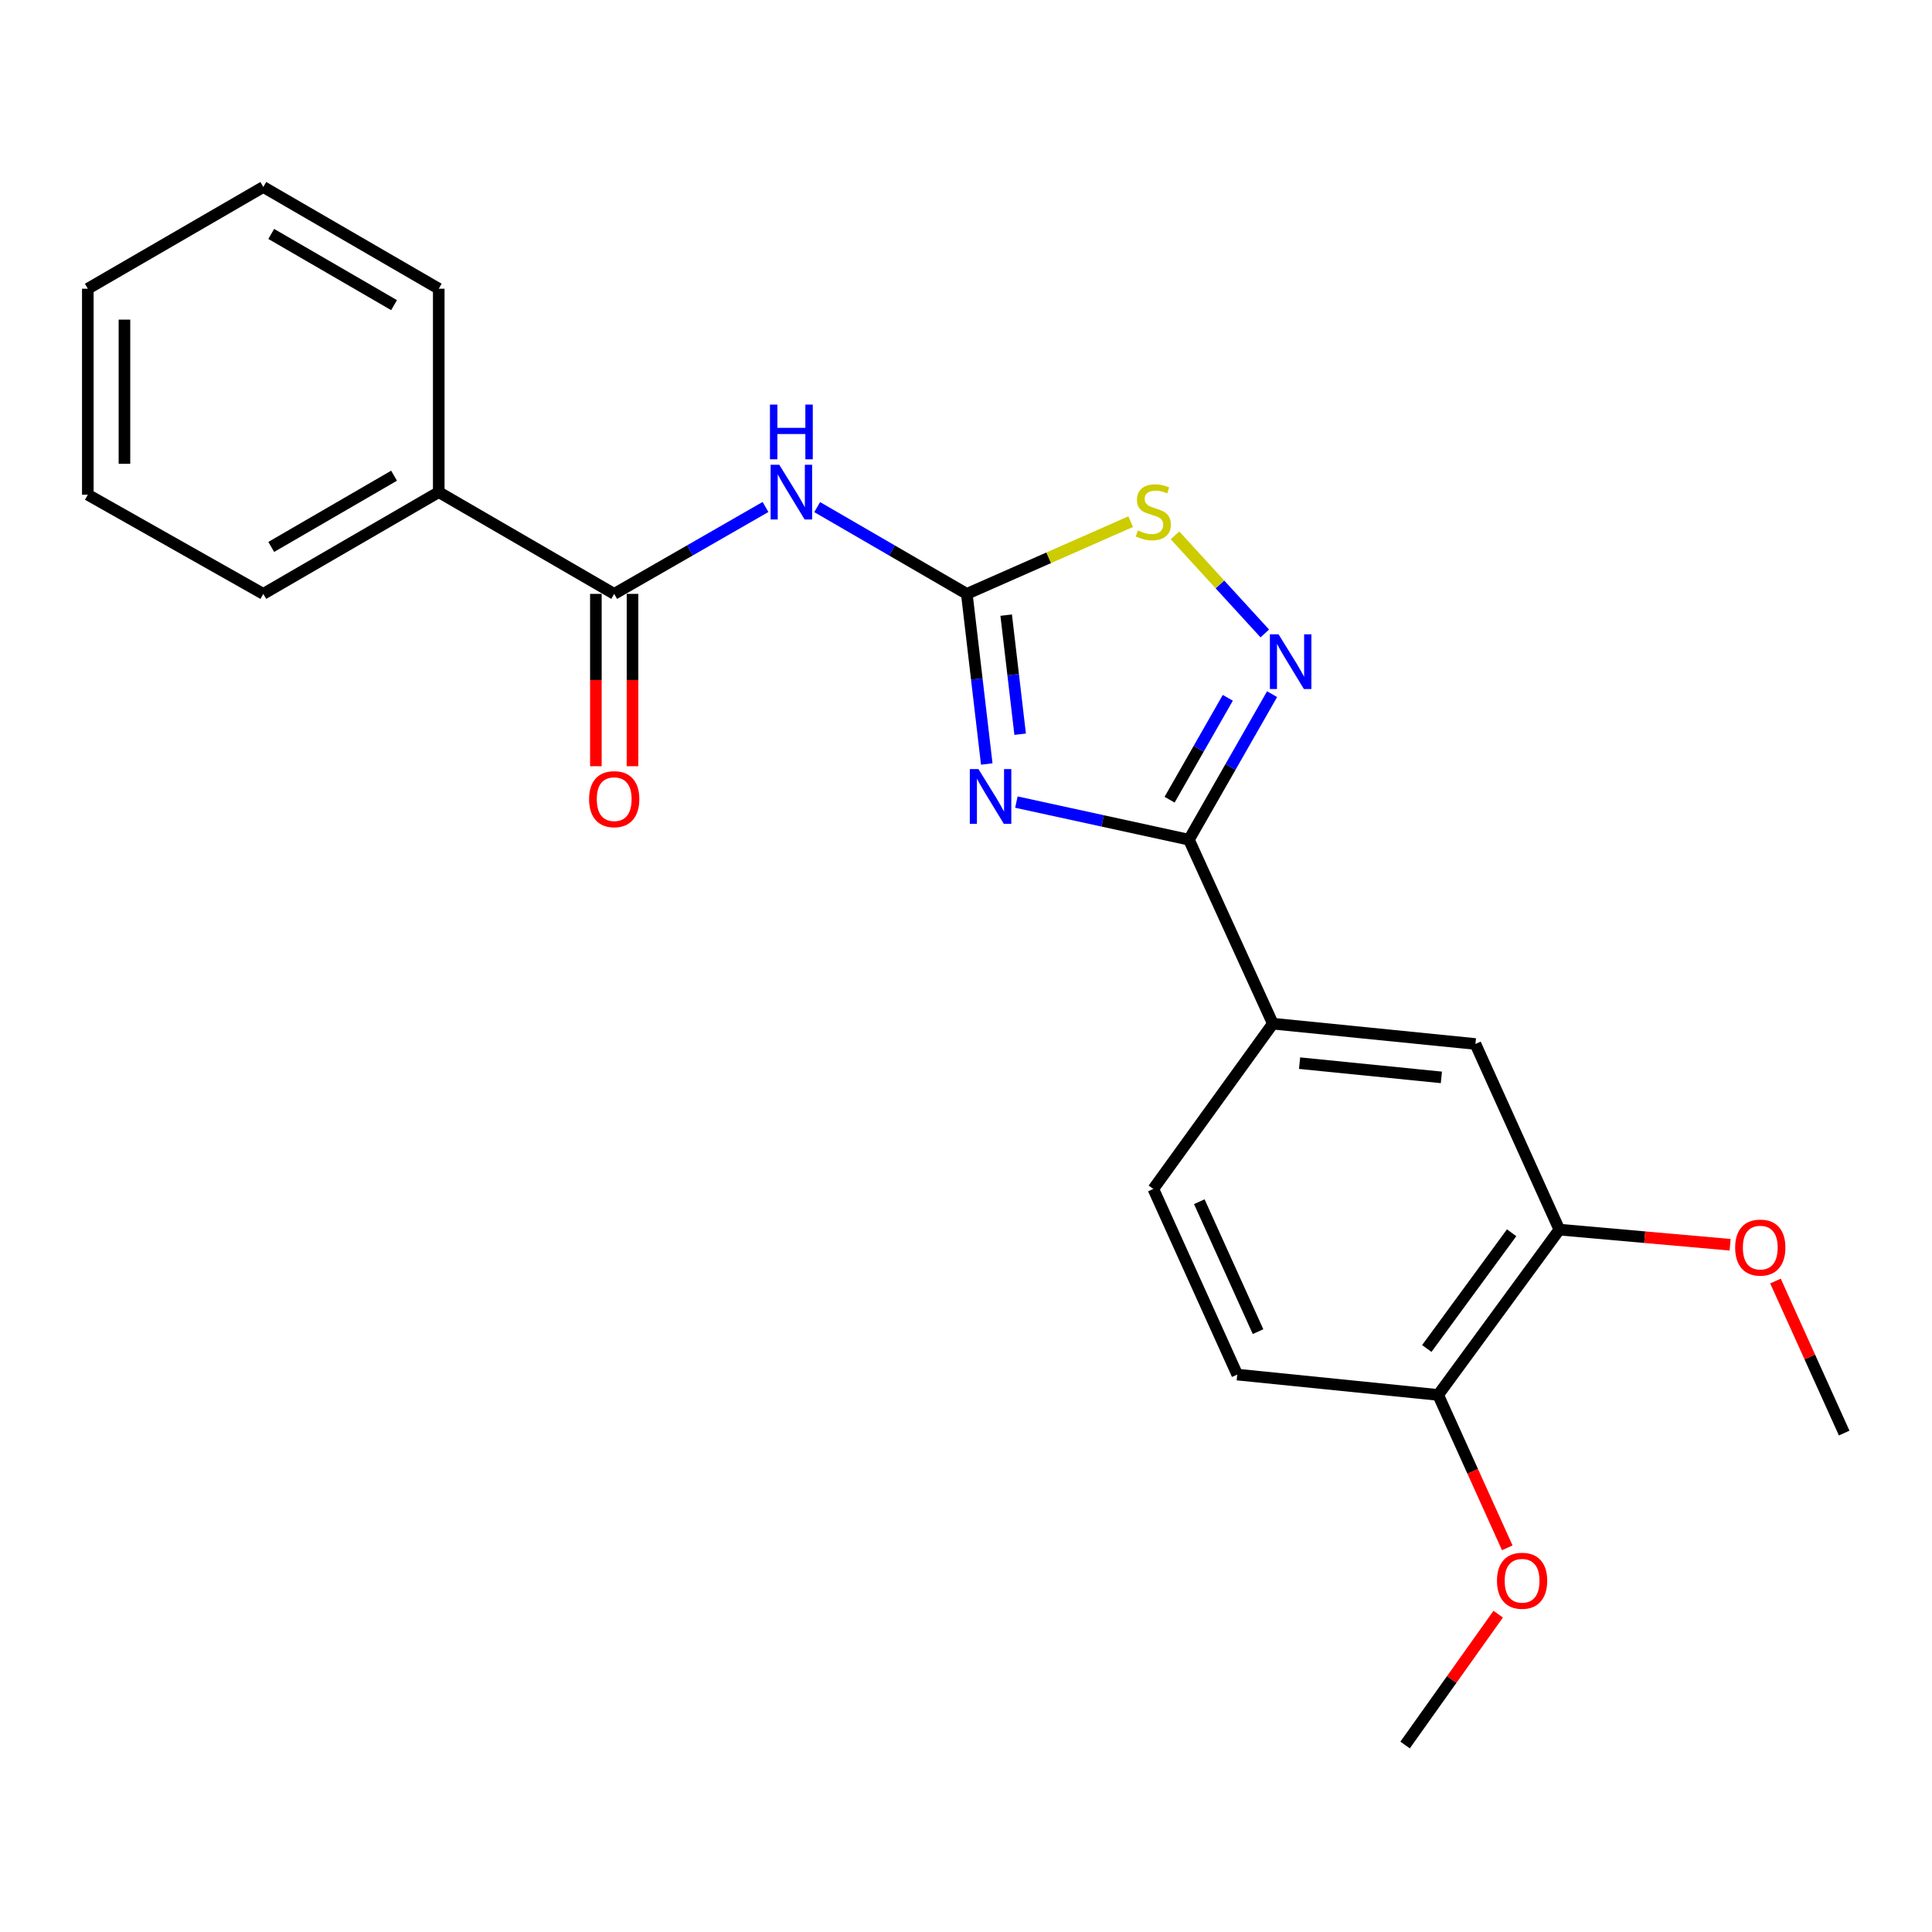<?xml version='1.0' encoding='iso-8859-1'?>
<svg version='1.1' baseProfile='full'
              xmlns='http://www.w3.org/2000/svg'
                      xmlns:rdkit='http://www.rdkit.org/xml'
                      xmlns:xlink='http://www.w3.org/1999/xlink'
                  xml:space='preserve'
width='1000px' height='1000px' viewBox='0 0 1000 1000'>
<!-- END OF HEADER -->
<rect style='opacity:1.0;fill:#FFFFFF;stroke:none' width='1000' height='1000' x='0' y='0'> </rect>
<path class='bond-0' d='M 510.745,395.445 L 505.583,351.419' style='fill:none;fill-rule:evenodd;stroke:#0000FF;stroke-width:6px;stroke-linecap:butt;stroke-linejoin:miter;stroke-opacity:1' />
<path class='bond-0' d='M 505.583,351.419 L 500.421,307.393' style='fill:none;fill-rule:evenodd;stroke:#000000;stroke-width:6px;stroke-linecap:butt;stroke-linejoin:miter;stroke-opacity:1' />
<path class='bond-0' d='M 528.028,380.03 L 524.414,349.212' style='fill:none;fill-rule:evenodd;stroke:#0000FF;stroke-width:6px;stroke-linecap:butt;stroke-linejoin:miter;stroke-opacity:1' />
<path class='bond-0' d='M 524.414,349.212 L 520.801,318.393' style='fill:none;fill-rule:evenodd;stroke:#000000;stroke-width:6px;stroke-linecap:butt;stroke-linejoin:miter;stroke-opacity:1' />
<path class='bond-1' d='M 526.081,415.159 L 570.733,424.894' style='fill:none;fill-rule:evenodd;stroke:#0000FF;stroke-width:6px;stroke-linecap:butt;stroke-linejoin:miter;stroke-opacity:1' />
<path class='bond-1' d='M 570.733,424.894 L 615.385,434.629' style='fill:none;fill-rule:evenodd;stroke:#000000;stroke-width:6px;stroke-linecap:butt;stroke-linejoin:miter;stroke-opacity:1' />
<path class='bond-3' d='M 500.421,307.393 L 461.699,284.935' style='fill:none;fill-rule:evenodd;stroke:#000000;stroke-width:6px;stroke-linecap:butt;stroke-linejoin:miter;stroke-opacity:1' />
<path class='bond-3' d='M 461.699,284.935 L 422.976,262.476' style='fill:none;fill-rule:evenodd;stroke:#0000FF;stroke-width:6px;stroke-linecap:butt;stroke-linejoin:miter;stroke-opacity:1' />
<path class='bond-4' d='M 500.421,307.393 L 542.833,288.698' style='fill:none;fill-rule:evenodd;stroke:#000000;stroke-width:6px;stroke-linecap:butt;stroke-linejoin:miter;stroke-opacity:1' />
<path class='bond-4' d='M 542.833,288.698 L 585.244,270.003' style='fill:none;fill-rule:evenodd;stroke:#CCCC00;stroke-width:6px;stroke-linecap:butt;stroke-linejoin:miter;stroke-opacity:1' />
<path class='bond-2' d='M 615.385,434.629 L 636.905,396.961' style='fill:none;fill-rule:evenodd;stroke:#000000;stroke-width:6px;stroke-linecap:butt;stroke-linejoin:miter;stroke-opacity:1' />
<path class='bond-2' d='M 636.905,396.961 L 658.426,359.294' style='fill:none;fill-rule:evenodd;stroke:#0000FF;stroke-width:6px;stroke-linecap:butt;stroke-linejoin:miter;stroke-opacity:1' />
<path class='bond-2' d='M 605.378,413.923 L 620.442,387.555' style='fill:none;fill-rule:evenodd;stroke:#000000;stroke-width:6px;stroke-linecap:butt;stroke-linejoin:miter;stroke-opacity:1' />
<path class='bond-2' d='M 620.442,387.555 L 635.507,361.188' style='fill:none;fill-rule:evenodd;stroke:#0000FF;stroke-width:6px;stroke-linecap:butt;stroke-linejoin:miter;stroke-opacity:1' />
<path class='bond-6' d='M 615.385,434.629 L 658.825,529.842' style='fill:none;fill-rule:evenodd;stroke:#000000;stroke-width:6px;stroke-linecap:butt;stroke-linejoin:miter;stroke-opacity:1' />
<path class='bond-23' d='M 654.66,327.873 L 631.419,302.482' style='fill:none;fill-rule:evenodd;stroke:#0000FF;stroke-width:6px;stroke-linecap:butt;stroke-linejoin:miter;stroke-opacity:1' />
<path class='bond-23' d='M 631.419,302.482 L 608.178,277.091' style='fill:none;fill-rule:evenodd;stroke:#CCCC00;stroke-width:6px;stroke-linecap:butt;stroke-linejoin:miter;stroke-opacity:1' />
<path class='bond-5' d='M 396.227,262.412 L 357.067,284.903' style='fill:none;fill-rule:evenodd;stroke:#0000FF;stroke-width:6px;stroke-linecap:butt;stroke-linejoin:miter;stroke-opacity:1' />
<path class='bond-5' d='M 357.067,284.903 L 317.906,307.393' style='fill:none;fill-rule:evenodd;stroke:#000000;stroke-width:6px;stroke-linecap:butt;stroke-linejoin:miter;stroke-opacity:1' />
<path class='bond-10' d='M 308.426,307.393 L 308.426,351.99' style='fill:none;fill-rule:evenodd;stroke:#000000;stroke-width:6px;stroke-linecap:butt;stroke-linejoin:miter;stroke-opacity:1' />
<path class='bond-10' d='M 308.426,351.99 L 308.426,396.587' style='fill:none;fill-rule:evenodd;stroke:#FF0000;stroke-width:6px;stroke-linecap:butt;stroke-linejoin:miter;stroke-opacity:1' />
<path class='bond-10' d='M 327.386,307.393 L 327.386,351.99' style='fill:none;fill-rule:evenodd;stroke:#000000;stroke-width:6px;stroke-linecap:butt;stroke-linejoin:miter;stroke-opacity:1' />
<path class='bond-10' d='M 327.386,351.99 L 327.386,396.587' style='fill:none;fill-rule:evenodd;stroke:#FF0000;stroke-width:6px;stroke-linecap:butt;stroke-linejoin:miter;stroke-opacity:1' />
<path class='bond-11' d='M 317.906,307.393 L 227.096,254.725' style='fill:none;fill-rule:evenodd;stroke:#000000;stroke-width:6px;stroke-linecap:butt;stroke-linejoin:miter;stroke-opacity:1' />
<path class='bond-7' d='M 658.825,529.842 L 763.677,540.365' style='fill:none;fill-rule:evenodd;stroke:#000000;stroke-width:6px;stroke-linecap:butt;stroke-linejoin:miter;stroke-opacity:1' />
<path class='bond-7' d='M 672.66,550.286 L 746.056,557.652' style='fill:none;fill-rule:evenodd;stroke:#000000;stroke-width:6px;stroke-linecap:butt;stroke-linejoin:miter;stroke-opacity:1' />
<path class='bond-12' d='M 658.825,529.842 L 596.962,615.395' style='fill:none;fill-rule:evenodd;stroke:#000000;stroke-width:6px;stroke-linecap:butt;stroke-linejoin:miter;stroke-opacity:1' />
<path class='bond-8' d='M 763.677,540.365 L 807.117,636.452' style='fill:none;fill-rule:evenodd;stroke:#000000;stroke-width:6px;stroke-linecap:butt;stroke-linejoin:miter;stroke-opacity:1' />
<path class='bond-14' d='M 807.117,636.452 L 851.311,640.369' style='fill:none;fill-rule:evenodd;stroke:#000000;stroke-width:6px;stroke-linecap:butt;stroke-linejoin:miter;stroke-opacity:1' />
<path class='bond-14' d='M 851.311,640.369 L 895.505,644.286' style='fill:none;fill-rule:evenodd;stroke:#FF0000;stroke-width:6px;stroke-linecap:butt;stroke-linejoin:miter;stroke-opacity:1' />
<path class='bond-24' d='M 807.117,636.452 L 744.39,722.016' style='fill:none;fill-rule:evenodd;stroke:#000000;stroke-width:6px;stroke-linecap:butt;stroke-linejoin:miter;stroke-opacity:1' />
<path class='bond-24' d='M 782.417,638.077 L 738.507,697.972' style='fill:none;fill-rule:evenodd;stroke:#000000;stroke-width:6px;stroke-linecap:butt;stroke-linejoin:miter;stroke-opacity:1' />
<path class='bond-9' d='M 744.39,722.016 L 640.402,711.483' style='fill:none;fill-rule:evenodd;stroke:#000000;stroke-width:6px;stroke-linecap:butt;stroke-linejoin:miter;stroke-opacity:1' />
<path class='bond-15' d='M 744.39,722.016 L 762.278,761.587' style='fill:none;fill-rule:evenodd;stroke:#000000;stroke-width:6px;stroke-linecap:butt;stroke-linejoin:miter;stroke-opacity:1' />
<path class='bond-15' d='M 762.278,761.587 L 780.165,801.158' style='fill:none;fill-rule:evenodd;stroke:#FF0000;stroke-width:6px;stroke-linecap:butt;stroke-linejoin:miter;stroke-opacity:1' />
<path class='bond-16' d='M 227.096,254.725 L 136.286,307.393' style='fill:none;fill-rule:evenodd;stroke:#000000;stroke-width:6px;stroke-linecap:butt;stroke-linejoin:miter;stroke-opacity:1' />
<path class='bond-16' d='M 203.962,246.224 L 140.395,283.092' style='fill:none;fill-rule:evenodd;stroke:#000000;stroke-width:6px;stroke-linecap:butt;stroke-linejoin:miter;stroke-opacity:1' />
<path class='bond-17' d='M 227.096,254.725 L 227.096,149.442' style='fill:none;fill-rule:evenodd;stroke:#000000;stroke-width:6px;stroke-linecap:butt;stroke-linejoin:miter;stroke-opacity:1' />
<path class='bond-13' d='M 596.962,615.395 L 640.402,711.483' style='fill:none;fill-rule:evenodd;stroke:#000000;stroke-width:6px;stroke-linecap:butt;stroke-linejoin:miter;stroke-opacity:1' />
<path class='bond-13' d='M 620.755,621.998 L 651.163,689.259' style='fill:none;fill-rule:evenodd;stroke:#000000;stroke-width:6px;stroke-linecap:butt;stroke-linejoin:miter;stroke-opacity:1' />
<path class='bond-18' d='M 918.979,663.065 L 936.762,702.405' style='fill:none;fill-rule:evenodd;stroke:#FF0000;stroke-width:6px;stroke-linecap:butt;stroke-linejoin:miter;stroke-opacity:1' />
<path class='bond-18' d='M 936.762,702.405 L 954.545,741.746' style='fill:none;fill-rule:evenodd;stroke:#000000;stroke-width:6px;stroke-linecap:butt;stroke-linejoin:miter;stroke-opacity:1' />
<path class='bond-19' d='M 775.469,835.486 L 751.371,869.35' style='fill:none;fill-rule:evenodd;stroke:#FF0000;stroke-width:6px;stroke-linecap:butt;stroke-linejoin:miter;stroke-opacity:1' />
<path class='bond-19' d='M 751.371,869.35 L 727.273,903.215' style='fill:none;fill-rule:evenodd;stroke:#000000;stroke-width:6px;stroke-linecap:butt;stroke-linejoin:miter;stroke-opacity:1' />
<path class='bond-21' d='M 136.286,307.393 L 45.455,256.063' style='fill:none;fill-rule:evenodd;stroke:#000000;stroke-width:6px;stroke-linecap:butt;stroke-linejoin:miter;stroke-opacity:1' />
<path class='bond-20' d='M 227.096,149.442 L 136.286,96.785' style='fill:none;fill-rule:evenodd;stroke:#000000;stroke-width:6px;stroke-linecap:butt;stroke-linejoin:miter;stroke-opacity:1' />
<path class='bond-20' d='M 203.963,157.946 L 140.396,121.086' style='fill:none;fill-rule:evenodd;stroke:#000000;stroke-width:6px;stroke-linecap:butt;stroke-linejoin:miter;stroke-opacity:1' />
<path class='bond-22' d='M 136.286,96.785 L 45.455,149.442' style='fill:none;fill-rule:evenodd;stroke:#000000;stroke-width:6px;stroke-linecap:butt;stroke-linejoin:miter;stroke-opacity:1' />
<path class='bond-25' d='M 45.455,256.063 L 45.455,149.442' style='fill:none;fill-rule:evenodd;stroke:#000000;stroke-width:6px;stroke-linecap:butt;stroke-linejoin:miter;stroke-opacity:1' />
<path class='bond-25' d='M 64.415,240.07 L 64.415,165.435' style='fill:none;fill-rule:evenodd;stroke:#000000;stroke-width:6px;stroke-linecap:butt;stroke-linejoin:miter;stroke-opacity:1' />
<path  class='atom-0' d='M 506.454 398.085
L 515.734 413.085
Q 516.654 414.565, 518.134 417.245
Q 519.614 419.925, 519.694 420.085
L 519.694 398.085
L 523.454 398.085
L 523.454 426.405
L 519.574 426.405
L 509.614 410.005
Q 508.454 408.085, 507.214 405.885
Q 506.014 403.685, 505.654 403.005
L 505.654 426.405
L 501.974 426.405
L 501.974 398.085
L 506.454 398.085
' fill='#0000FF'/>
<path  class='atom-3' d='M 661.772 328.321
L 671.052 343.321
Q 671.972 344.801, 673.452 347.481
Q 674.932 350.161, 675.012 350.321
L 675.012 328.321
L 678.772 328.321
L 678.772 356.641
L 674.892 356.641
L 664.932 340.241
Q 663.772 338.321, 662.532 336.121
Q 661.332 333.921, 660.972 333.241
L 660.972 356.641
L 657.292 356.641
L 657.292 328.321
L 661.772 328.321
' fill='#0000FF'/>
<path  class='atom-4' d='M 403.351 240.565
L 412.631 255.565
Q 413.551 257.045, 415.031 259.725
Q 416.511 262.405, 416.591 262.565
L 416.591 240.565
L 420.351 240.565
L 420.351 268.885
L 416.471 268.885
L 406.511 252.485
Q 405.351 250.565, 404.111 248.365
Q 402.911 246.165, 402.551 245.485
L 402.551 268.885
L 398.871 268.885
L 398.871 240.565
L 403.351 240.565
' fill='#0000FF'/>
<path  class='atom-4' d='M 398.531 209.413
L 402.371 209.413
L 402.371 221.453
L 416.851 221.453
L 416.851 209.413
L 420.691 209.413
L 420.691 237.733
L 416.851 237.733
L 416.851 224.653
L 402.371 224.653
L 402.371 237.733
L 398.531 237.733
L 398.531 209.413
' fill='#0000FF'/>
<path  class='atom-5' d='M 588.962 274.558
Q 589.282 274.678, 590.602 275.238
Q 591.922 275.798, 593.362 276.158
Q 594.842 276.478, 596.282 276.478
Q 598.962 276.478, 600.522 275.198
Q 602.082 273.878, 602.082 271.598
Q 602.082 270.038, 601.282 269.078
Q 600.522 268.118, 599.322 267.598
Q 598.122 267.078, 596.122 266.478
Q 593.602 265.718, 592.082 264.998
Q 590.602 264.278, 589.522 262.758
Q 588.482 261.238, 588.482 258.678
Q 588.482 255.118, 590.882 252.918
Q 593.322 250.718, 598.122 250.718
Q 601.402 250.718, 605.122 252.278
L 604.202 255.358
Q 600.802 253.958, 598.242 253.958
Q 595.482 253.958, 593.962 255.118
Q 592.442 256.238, 592.482 258.198
Q 592.482 259.718, 593.242 260.638
Q 594.042 261.558, 595.162 262.078
Q 596.322 262.598, 598.242 263.198
Q 600.802 263.998, 602.322 264.798
Q 603.842 265.598, 604.922 267.238
Q 606.042 268.838, 606.042 271.598
Q 606.042 275.518, 603.402 277.638
Q 600.802 279.718, 596.442 279.718
Q 593.922 279.718, 592.002 279.158
Q 590.122 278.638, 587.882 277.718
L 588.962 274.558
' fill='#CCCC00'/>
<path  class='atom-11' d='M 304.906 413.641
Q 304.906 406.841, 308.266 403.041
Q 311.626 399.241, 317.906 399.241
Q 324.186 399.241, 327.546 403.041
Q 330.906 406.841, 330.906 413.641
Q 330.906 420.521, 327.506 424.441
Q 324.106 428.321, 317.906 428.321
Q 311.666 428.321, 308.266 424.441
Q 304.906 420.561, 304.906 413.641
M 317.906 425.121
Q 322.226 425.121, 324.546 422.241
Q 326.906 419.321, 326.906 413.641
Q 326.906 408.081, 324.546 405.281
Q 322.226 402.441, 317.906 402.441
Q 313.586 402.441, 311.226 405.241
Q 308.906 408.041, 308.906 413.641
Q 308.906 419.361, 311.226 422.241
Q 313.586 425.121, 317.906 425.121
' fill='#FF0000'/>
<path  class='atom-15' d='M 898.115 645.749
Q 898.115 638.949, 901.475 635.149
Q 904.835 631.349, 911.115 631.349
Q 917.395 631.349, 920.755 635.149
Q 924.115 638.949, 924.115 645.749
Q 924.115 652.629, 920.715 656.549
Q 917.315 660.429, 911.115 660.429
Q 904.875 660.429, 901.475 656.549
Q 898.115 652.669, 898.115 645.749
M 911.115 657.229
Q 915.435 657.229, 917.755 654.349
Q 920.115 651.429, 920.115 645.749
Q 920.115 640.189, 917.755 637.389
Q 915.435 634.549, 911.115 634.549
Q 906.795 634.549, 904.435 637.349
Q 902.115 640.149, 902.115 645.749
Q 902.115 651.469, 904.435 654.349
Q 906.795 657.229, 911.115 657.229
' fill='#FF0000'/>
<path  class='atom-16' d='M 774.83 818.194
Q 774.83 811.394, 778.19 807.594
Q 781.55 803.794, 787.83 803.794
Q 794.11 803.794, 797.47 807.594
Q 800.83 811.394, 800.83 818.194
Q 800.83 825.074, 797.43 828.994
Q 794.03 832.874, 787.83 832.874
Q 781.59 832.874, 778.19 828.994
Q 774.83 825.114, 774.83 818.194
M 787.83 829.674
Q 792.15 829.674, 794.47 826.794
Q 796.83 823.874, 796.83 818.194
Q 796.83 812.634, 794.47 809.834
Q 792.15 806.994, 787.83 806.994
Q 783.51 806.994, 781.15 809.794
Q 778.83 812.594, 778.83 818.194
Q 778.83 823.914, 781.15 826.794
Q 783.51 829.674, 787.83 829.674
' fill='#FF0000'/>
</svg>
